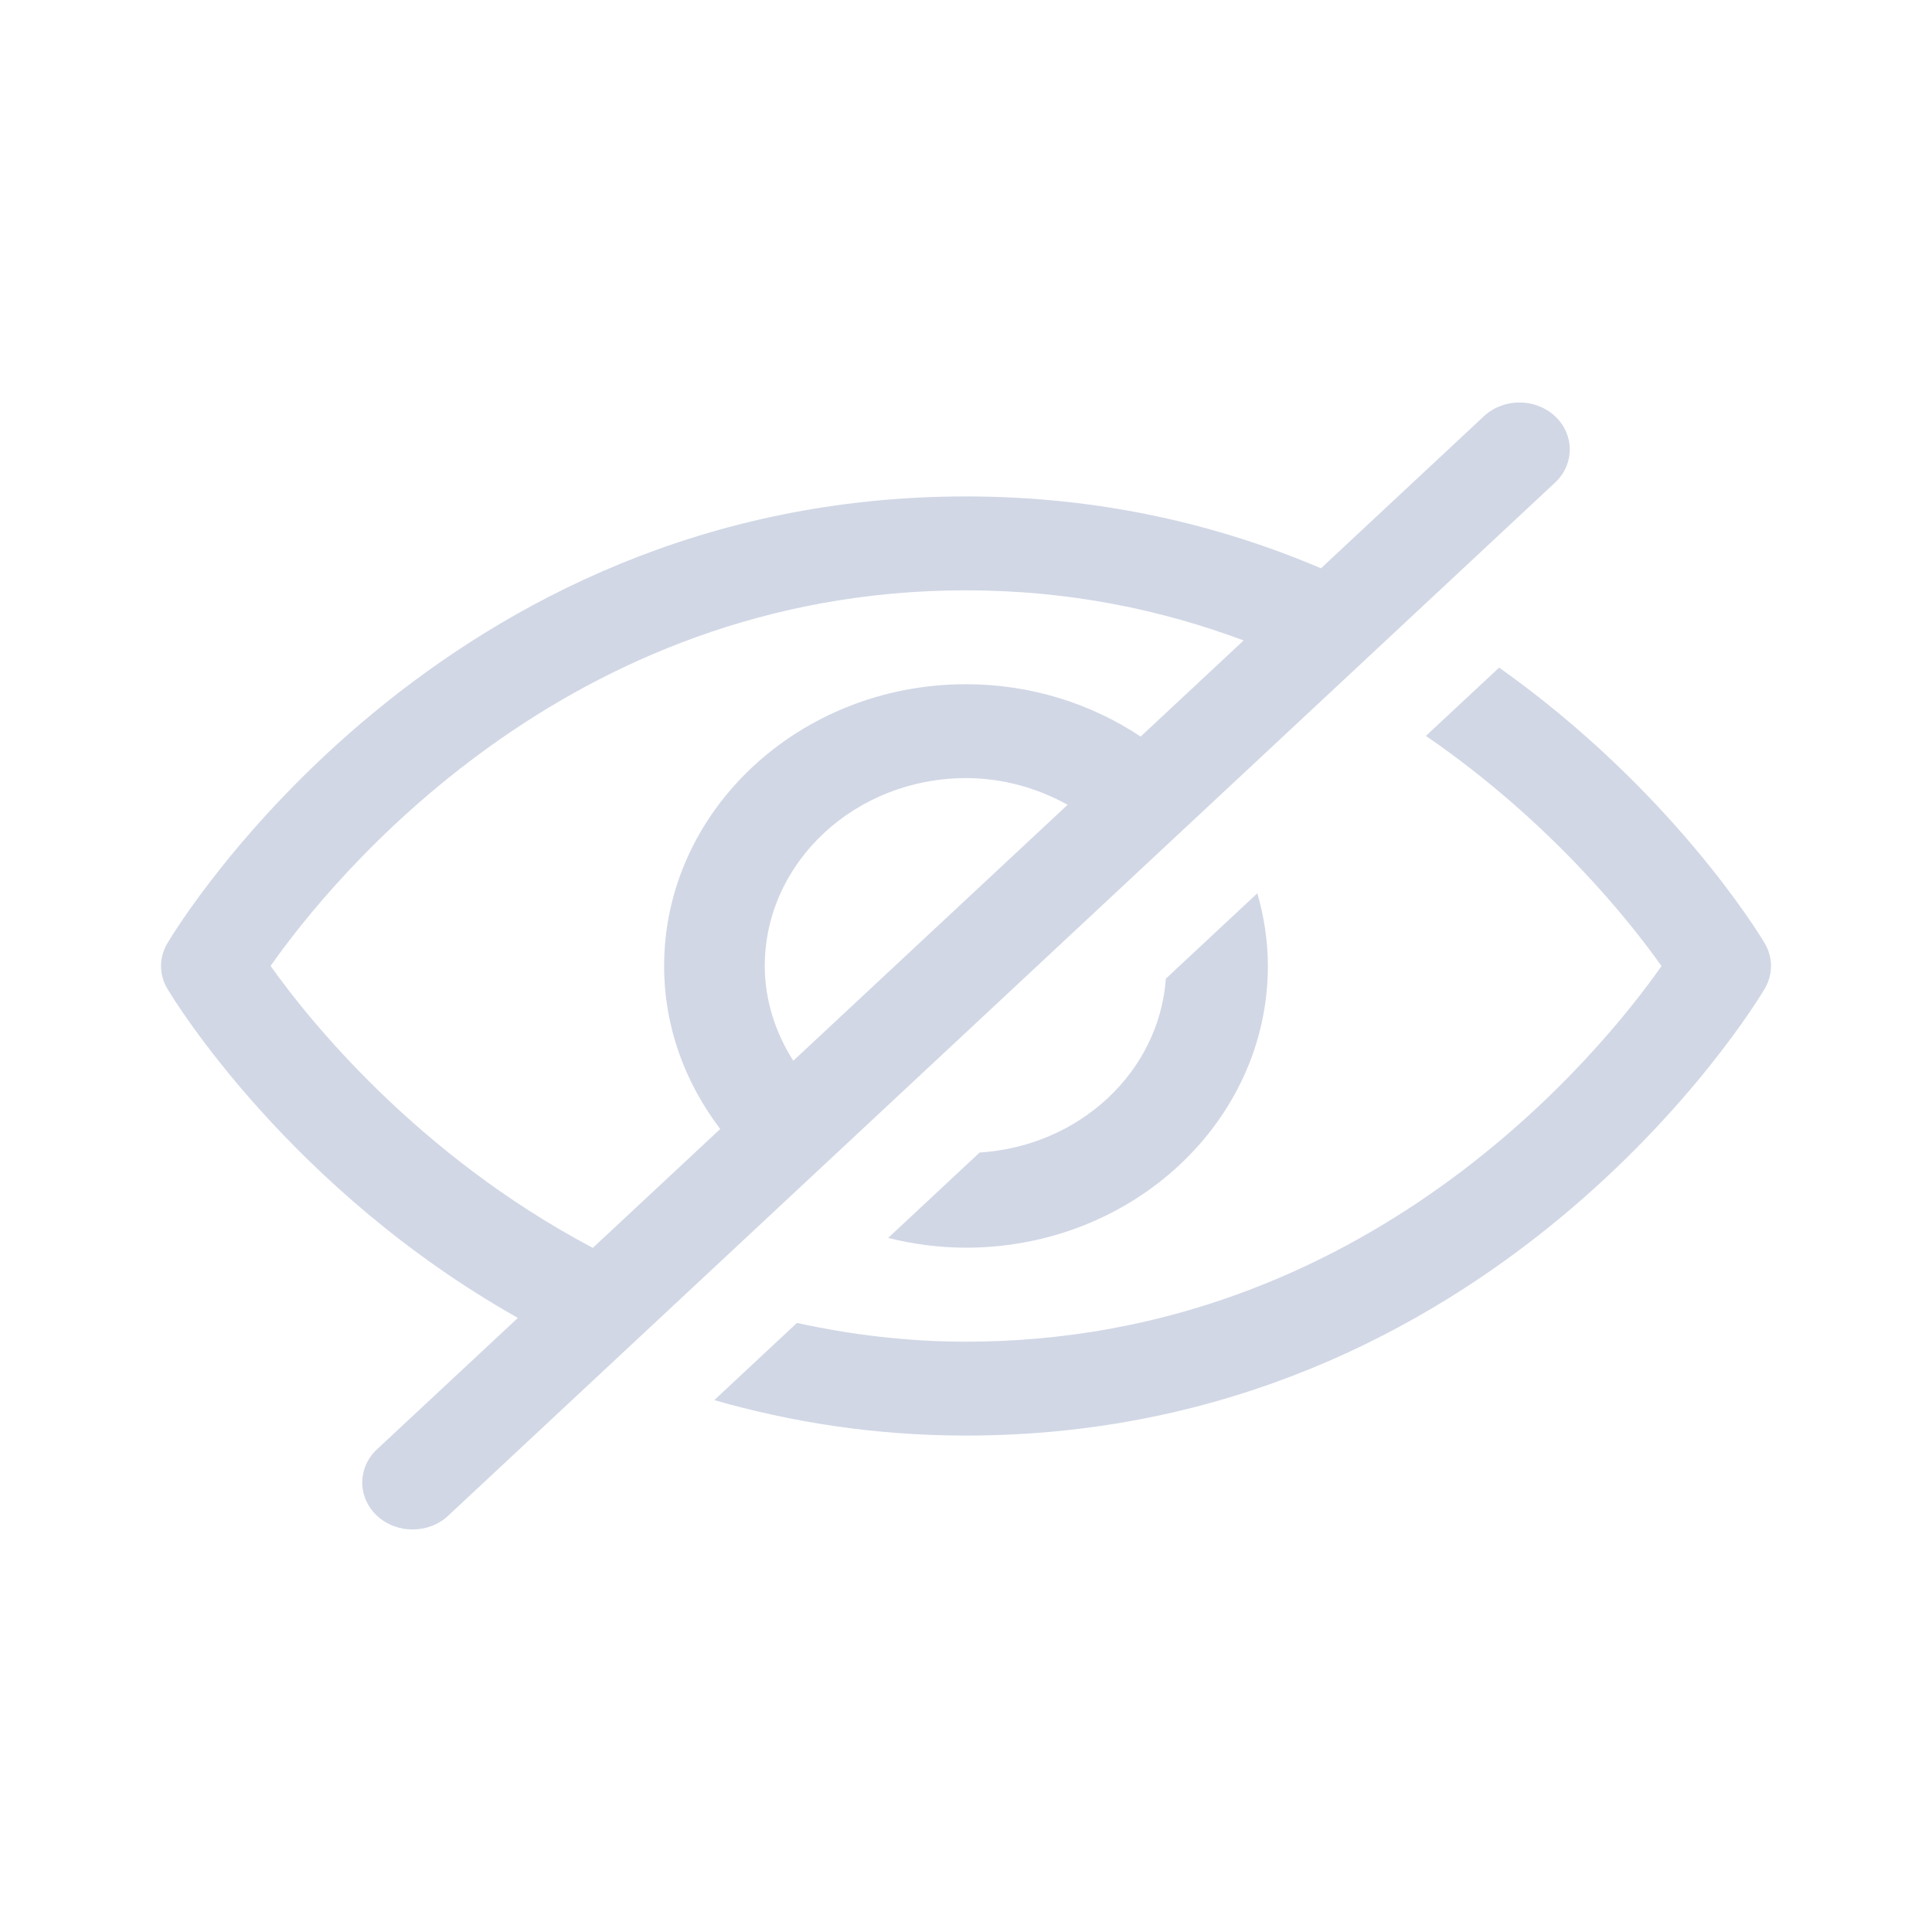 <svg width="20" height="20" viewBox="0 0 20 20" fill="none" xmlns="http://www.w3.org/2000/svg">
<path d="M12.069 10.131L13.016 9.247C13.085 9.488 13.125 9.739 13.125 10C13.125 11.608 11.723 12.916 10 12.916C9.721 12.916 9.452 12.879 9.194 12.815L10.141 11.931C11.176 11.865 11.999 11.097 12.069 10.131ZM18.268 9.764C18.204 9.656 17.295 8.17 15.519 6.911L14.761 7.618C16.056 8.507 16.877 9.544 17.2 10.001C16.583 10.878 14.161 13.889 10 13.889C9.376 13.889 8.796 13.814 8.25 13.695L7.394 14.494C8.181 14.719 9.046 14.861 10 14.861C15.453 14.861 18.156 10.425 18.268 10.236C18.355 10.089 18.355 9.911 18.268 9.764ZM16.098 4.996L4.639 15.691C4.538 15.786 4.404 15.833 4.271 15.833C4.138 15.833 4.005 15.786 3.903 15.691C3.699 15.501 3.699 15.193 3.903 15.003L5.361 13.643C3.004 12.315 1.806 10.36 1.733 10.236C1.645 10.089 1.645 9.911 1.733 9.764C1.845 9.575 4.548 5.139 10 5.139C11.41 5.139 12.631 5.439 13.675 5.883L15.361 4.309C15.565 4.119 15.894 4.119 16.098 4.309C16.301 4.499 16.301 4.806 16.098 4.996ZM6.137 12.918L7.456 11.687C7.092 11.21 6.875 10.629 6.875 10C6.875 8.392 8.277 7.083 10 7.083C10.674 7.083 11.297 7.285 11.808 7.625L12.874 6.63C12.032 6.315 11.075 6.111 10 6.111C5.84 6.111 3.418 9.122 2.801 9.999C3.193 10.553 4.319 11.957 6.137 12.918ZM8.212 10.981L11.052 8.331C10.742 8.16 10.386 8.055 10 8.055C8.852 8.055 7.917 8.928 7.917 10C7.917 10.359 8.029 10.692 8.212 10.981Z" fill="#D1D7E5"/>
</svg>
